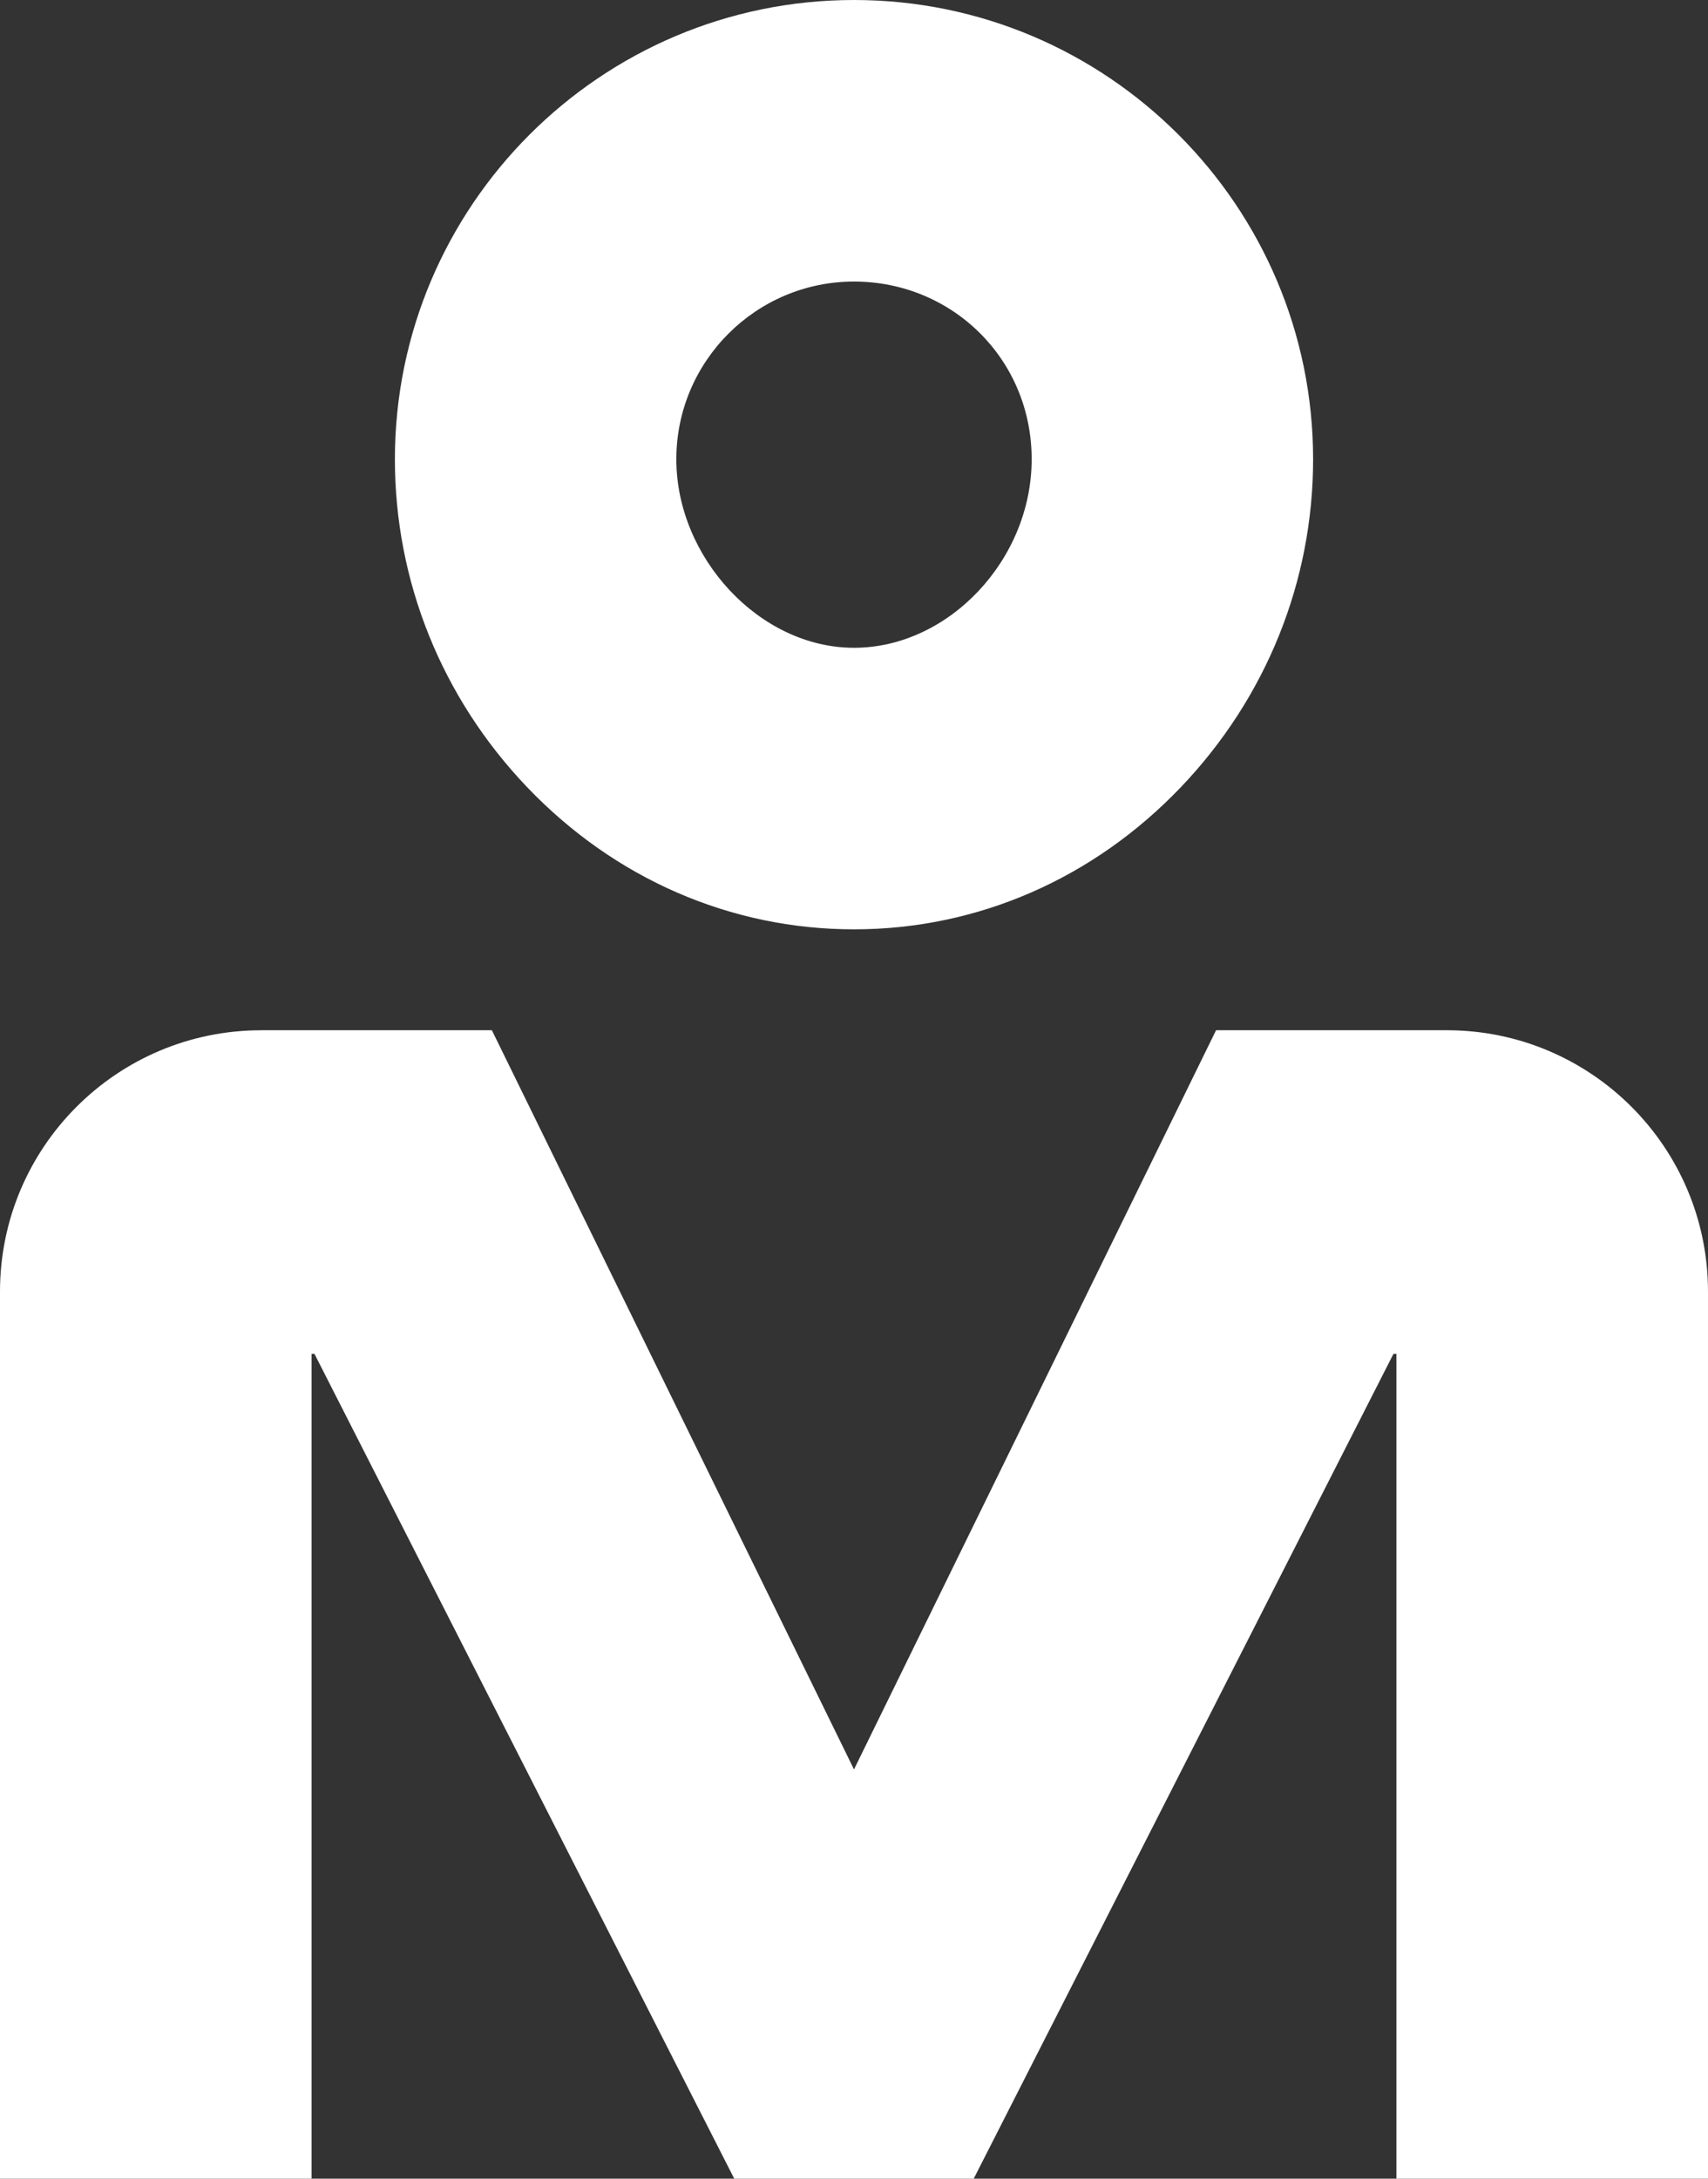 <?xml version="1.0" encoding="UTF-8"?>
<svg xmlns="http://www.w3.org/2000/svg" id="Ebene_2" data-name="Ebene 2" viewBox="0 0 550.94 702.45">
  <rect x="0" y="0" width="550.94" height="702.45" fill="#333333" stroke="none"/>
  <defs>
    <style>
      .cls-1 {
        fill: #fff;
      }
    </style>
  </defs>
  <g id="Ebene_1-2" data-name="Ebene 1">
    <g>
      <path class="cls-1" d="M84.27,332.17h74.39s116.81,238.33,116.81,238.33l116.79-238.33h74.41c46.54,0,84.27,37.73,84.27,84.27v286.01s-100.51,0-100.51,0v-265.95h-.94l-135.4,265.95h-77.25L101.43,436.51h-.92v265.95H0v-286.01c0-46.54,37.73-84.27,84.27-84.27Z"></path>
      <path class="cls-1" d="M275.47,299.64c-39.74,0-77.19-16.28-105.44-45.84-27.51-28.79-42.65-66.33-42.65-105.71C127.38,66.43,193.81,0,275.47,0s148.09,66.43,148.09,148.09c0,39.38-15.15,76.92-42.65,105.71-28.25,29.56-65.69,45.84-105.44,45.84ZM275.47,90.78c-31.6,0-57.31,25.71-57.31,57.31s26.78,60.77,57.31,60.77,57.31-28.4,57.31-60.77-25.71-57.31-57.31-57.31Z"></path>
    </g>
  </g>
</svg>
